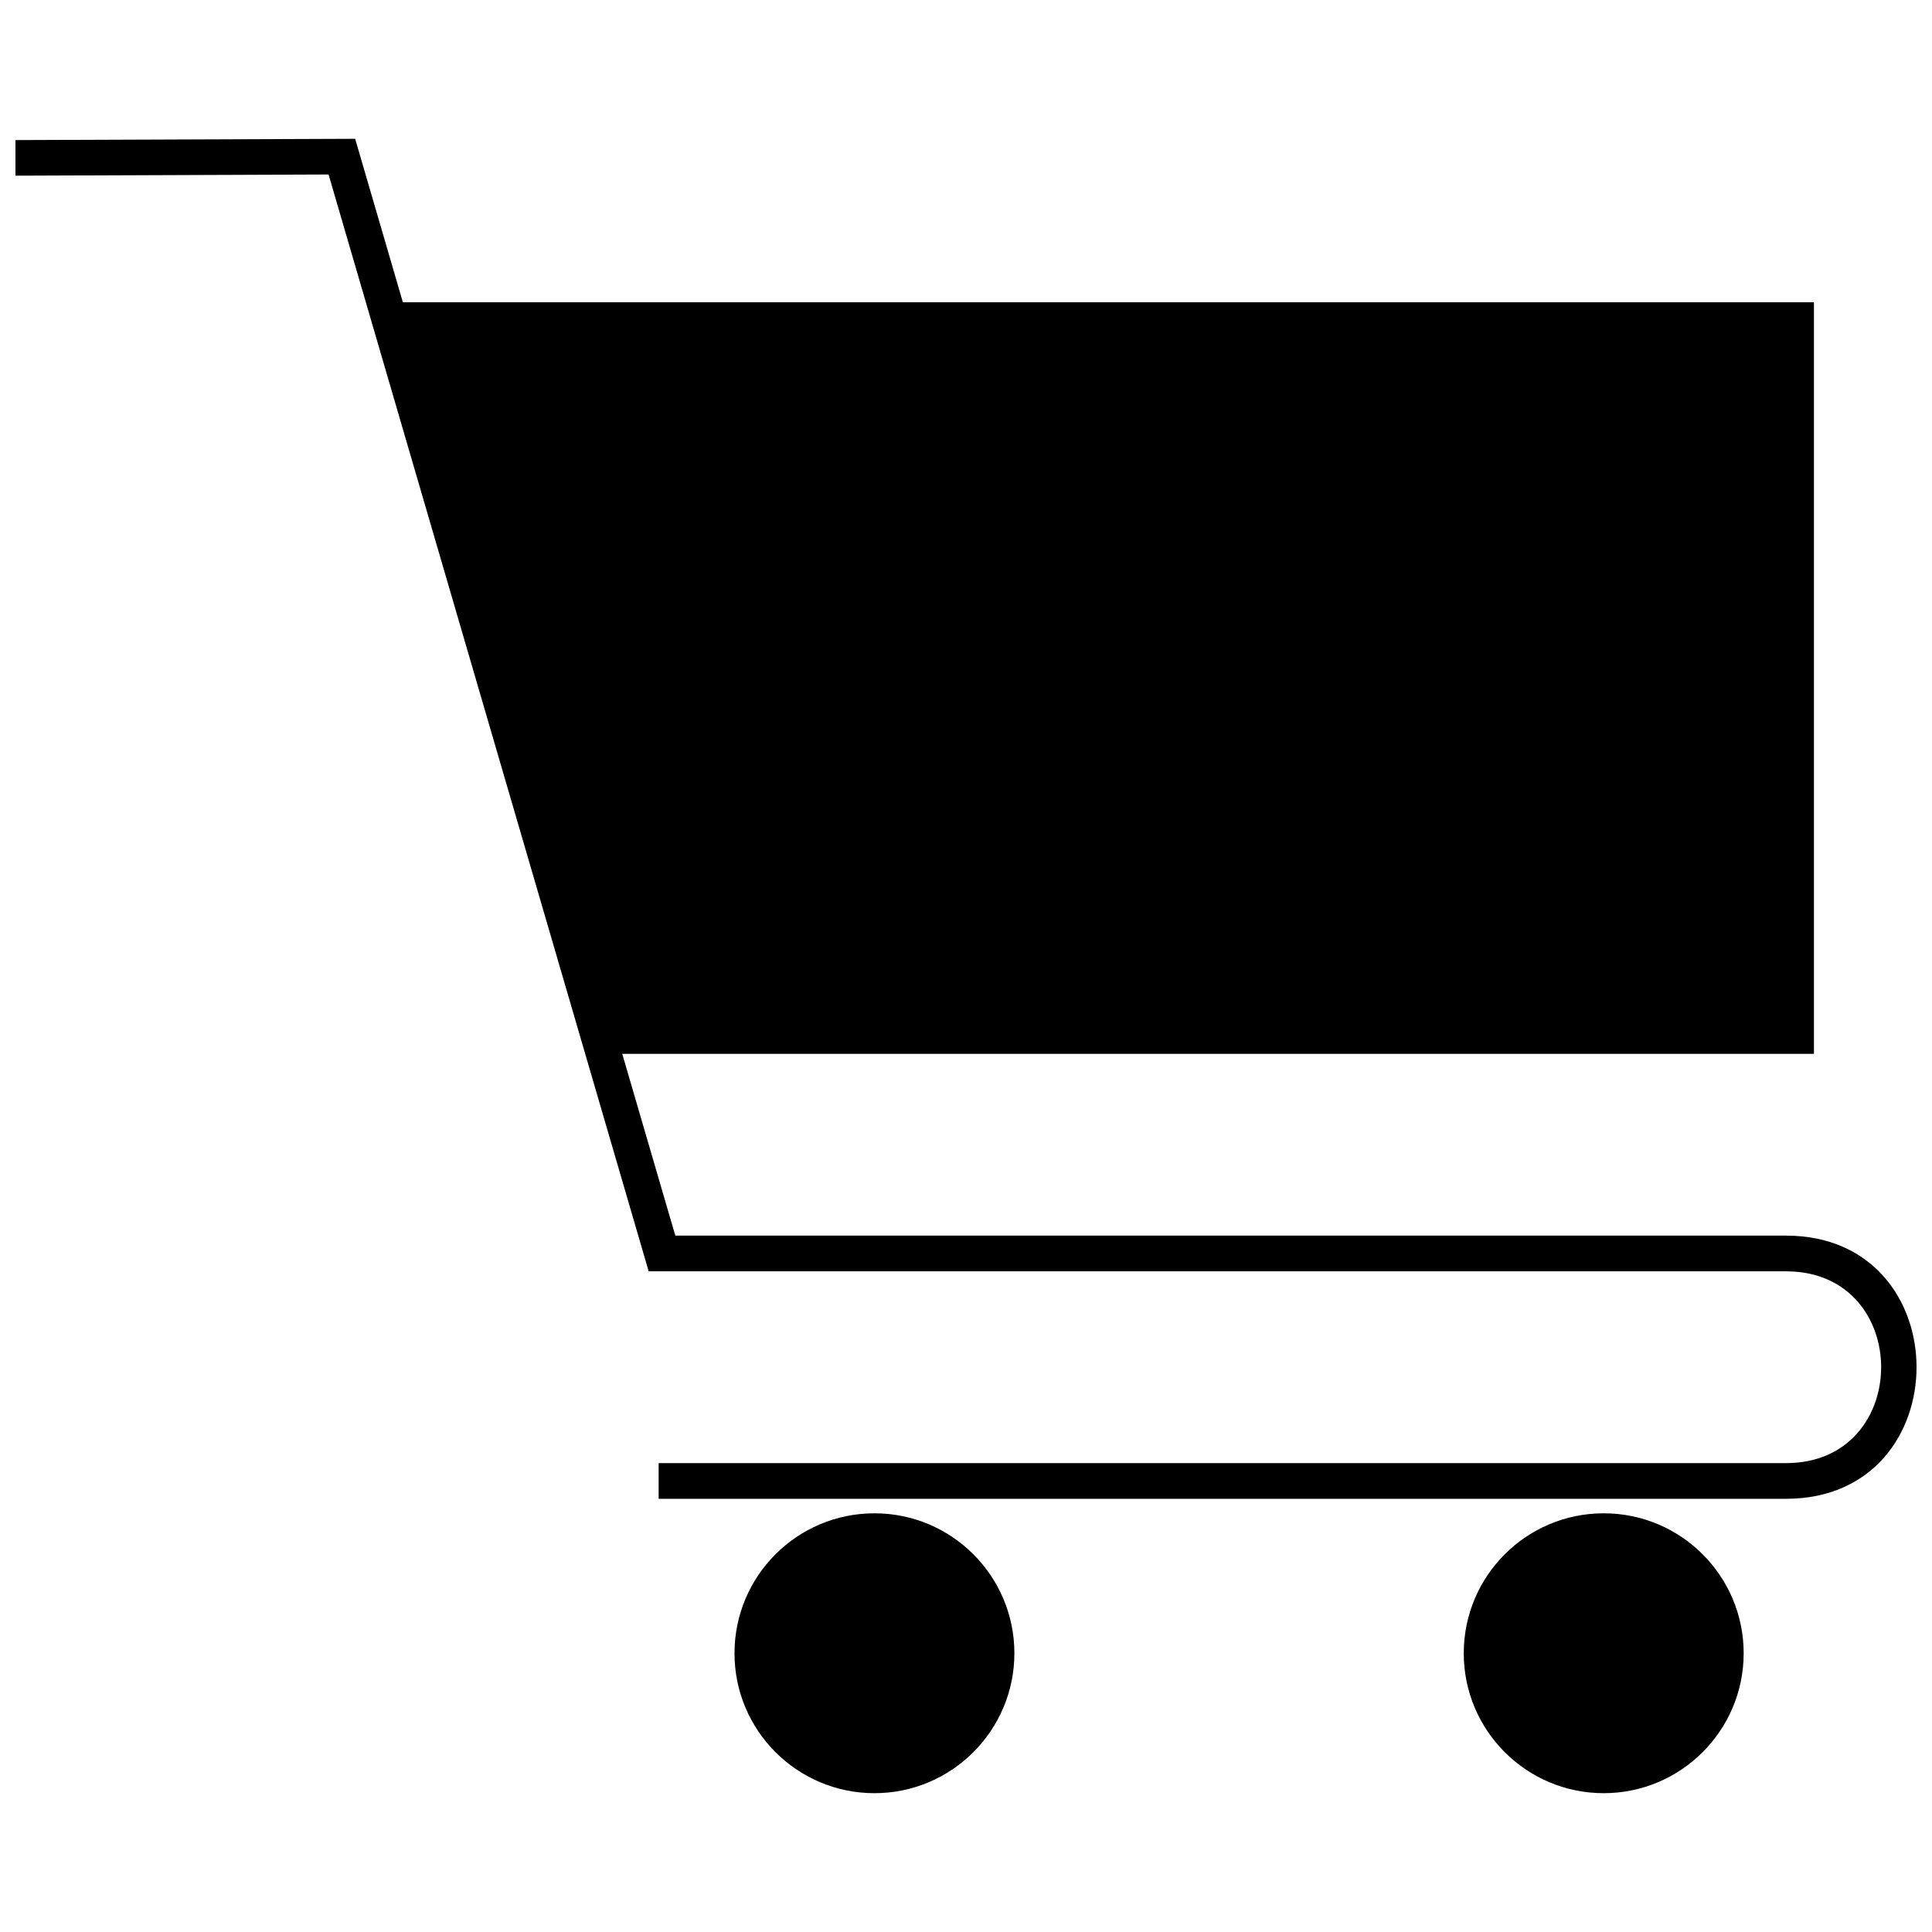 <?xml version="1.0" encoding="UTF-8"?>
<!-- Uploaded to: SVG Repo, www.svgrepo.com, Generator: SVG Repo Mixer Tools -->
<svg width="800px" height="800px" version="1.1" viewBox="144 144 512 512" xmlns="http://www.w3.org/2000/svg">
 <defs>
  <clipPath id="a">
   <path d="m148.09 180h503.81v362h-503.81z"/>
  </clipPath>
 </defs>
 <g clip-path="url(#a)">
  <path d="m148.09 181.12 90.031-0.336 12.641 43.316h373.95v199.18h-315.81l14.062 48.172h294.36c46.117 0 46.098 69.746 0 69.746h-298.78v-9.457h298.78c33.59 0 33.609-50.828 0-50.828h-301.42c-28.281-96.895-56.555-193.78-84.832-290.67l-82.977 0.312v-9.426z"/>
 </g>
 <path d="m375.74 545.04c20.469 0 37.082 16.613 37.082 37.09 0 20.457-16.625 37.082-37.082 37.082-20.477 0-37.09-16.613-37.09-37.082 0-20.488 16.602-37.09 37.09-37.09z"/>
 <path d="m569 545.04c20.469 0 37.09 16.613 37.09 37.09 0 20.457-16.633 37.082-37.09 37.082-20.477 0-37.09-16.613-37.09-37.082 0-20.488 16.609-37.09 37.09-37.09z"/>
</svg>
